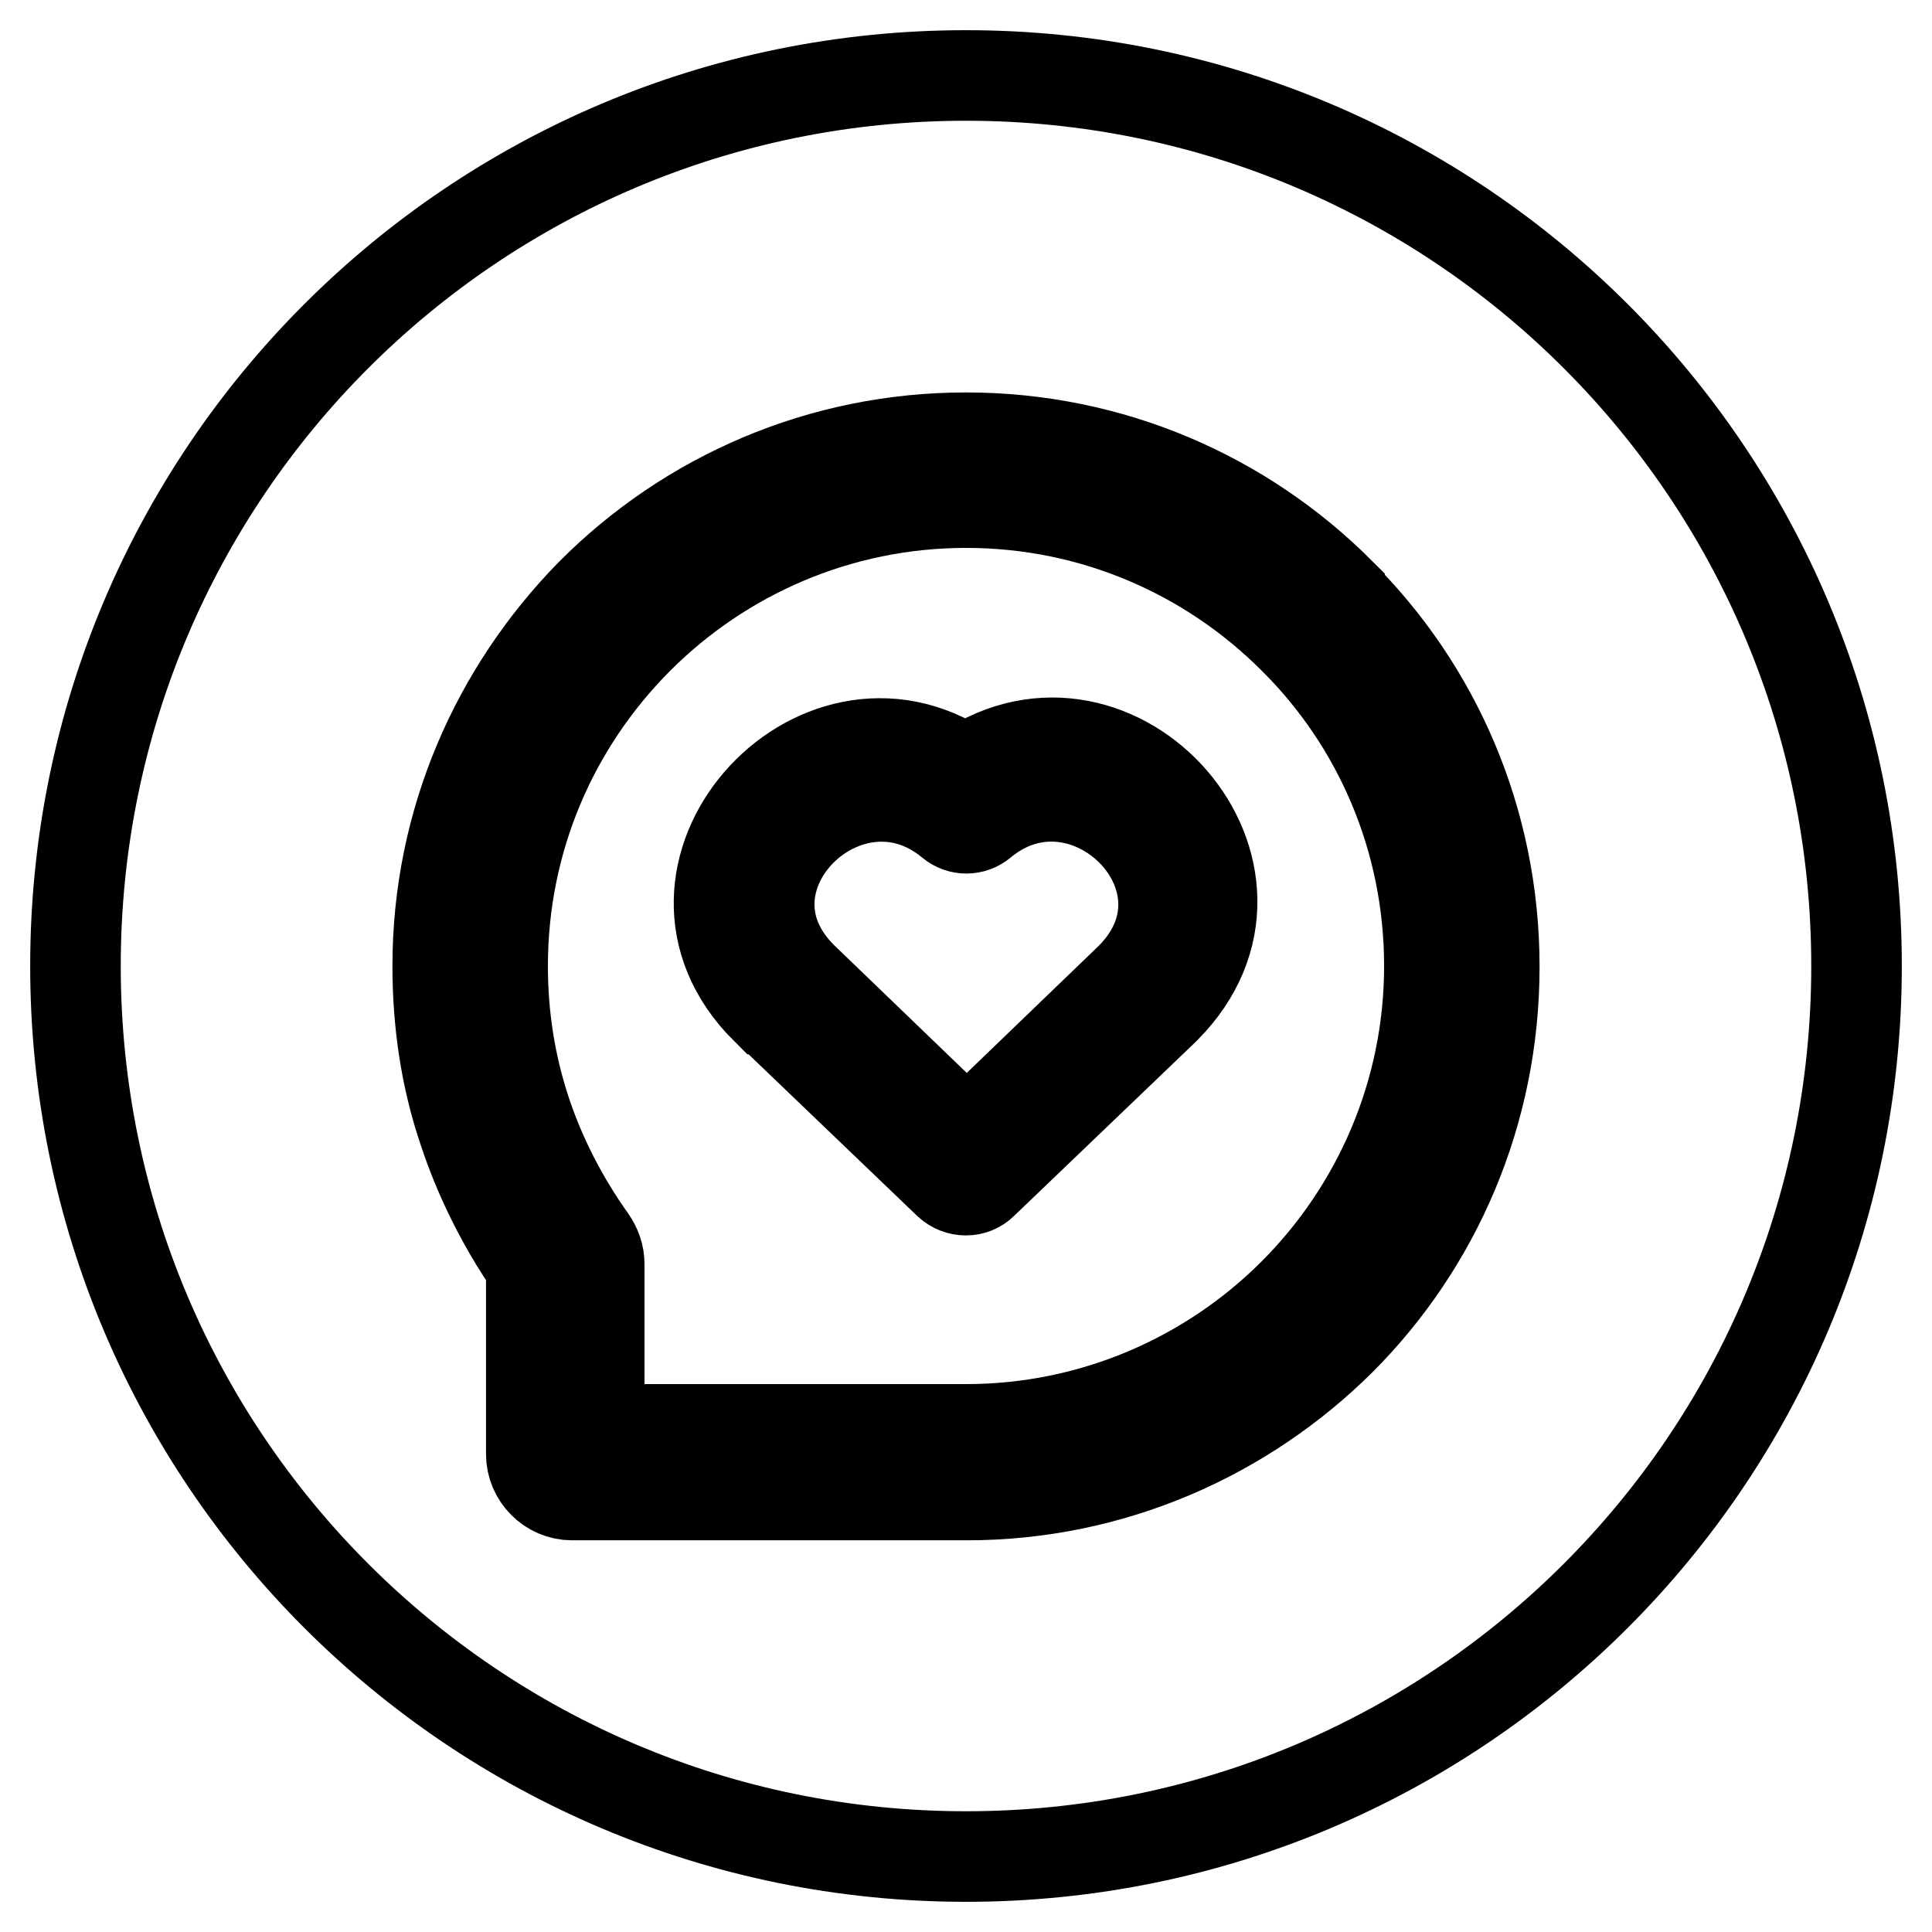 <?xml version="1.0" encoding="utf-8"?>
<!-- Svg Vector Icons : http://www.onlinewebfonts.com/icon -->
<!DOCTYPE svg PUBLIC "-//W3C//DTD SVG 1.1//EN" "http://www.w3.org/Graphics/SVG/1.1/DTD/svg11.dtd">
<svg version="1.1" xmlns="http://www.w3.org/2000/svg" xmlns:xlink="http://www.w3.org/1999/xlink" x="0px" y="0px" viewBox="0 0 256 256" enable-background="new 0 0 256 256" xml:space="preserve">
<g><g><path stroke-width="12" fill-opacity="0" stroke="#000000"  d="M128,66.6c-16.9,0-32.3,6.9-43.4,18l-0.2,0.2c-11,11.1-17.8,26.3-17.8,43.2c0,6.6,1,13,3,19.1c2,6.1,5,11.9,8.7,17.1c0.7,1,1.1,2.1,1.1,3.3v21.9H128c16.9,0,32.3-6.9,43.4-18c11.1-11.1,18-26.5,18-43.4c0-16.9-6.8-32.3-18-43.4C160.3,73.5,145,66.6,128,66.6z M154.4,133.6l-0.2,0.2l-24,23c-1.2,1.2-3.2,1.2-4.5,0l-24.1-23.1l-0.1,0c-17.9-17.8,6.5-45,26.4-31.6C148.1,88.5,172.2,115.7,154.4,133.6z"/><path stroke-width="12" fill-opacity="0" stroke="#000000"  d="M130.1,109c-1.2,1-2.9,1-4.1,0c-13.6-11.3-32.8,7.5-19.7,20.5l21.8,21l21.7-20.9l0.1-0.1C162.8,116.4,143.7,97.7,130.1,109z"/><path stroke-width="12" fill-opacity="0" stroke="#000000"  d="M128,10C62.8,10,10,62.8,10,128c0,65.2,52.8,118,118,118c65.2,0,118-52.8,118-118C246,62.8,193.2,10,128,10z M177.6,177.6L177.6,177.6c-12.7,12.6-30.2,20.5-49.5,20.5H75.9h-0.1c-3,0-5.4-2.5-5.4-5.4v-24.9c-3.8-5.5-6.9-11.7-9-18.1c-2.3-6.8-3.4-14.1-3.4-21.7c0-19.2,7.8-36.5,20.2-49.2l0.3-0.3C91.2,65.8,108.7,58,128,58c19.3,0,36.8,7.8,49.5,20.5v0.1c12.7,12.6,20.5,30.1,20.5,49.5C198,147.4,190.3,164.9,177.6,177.6z"/></g></g>
</svg>